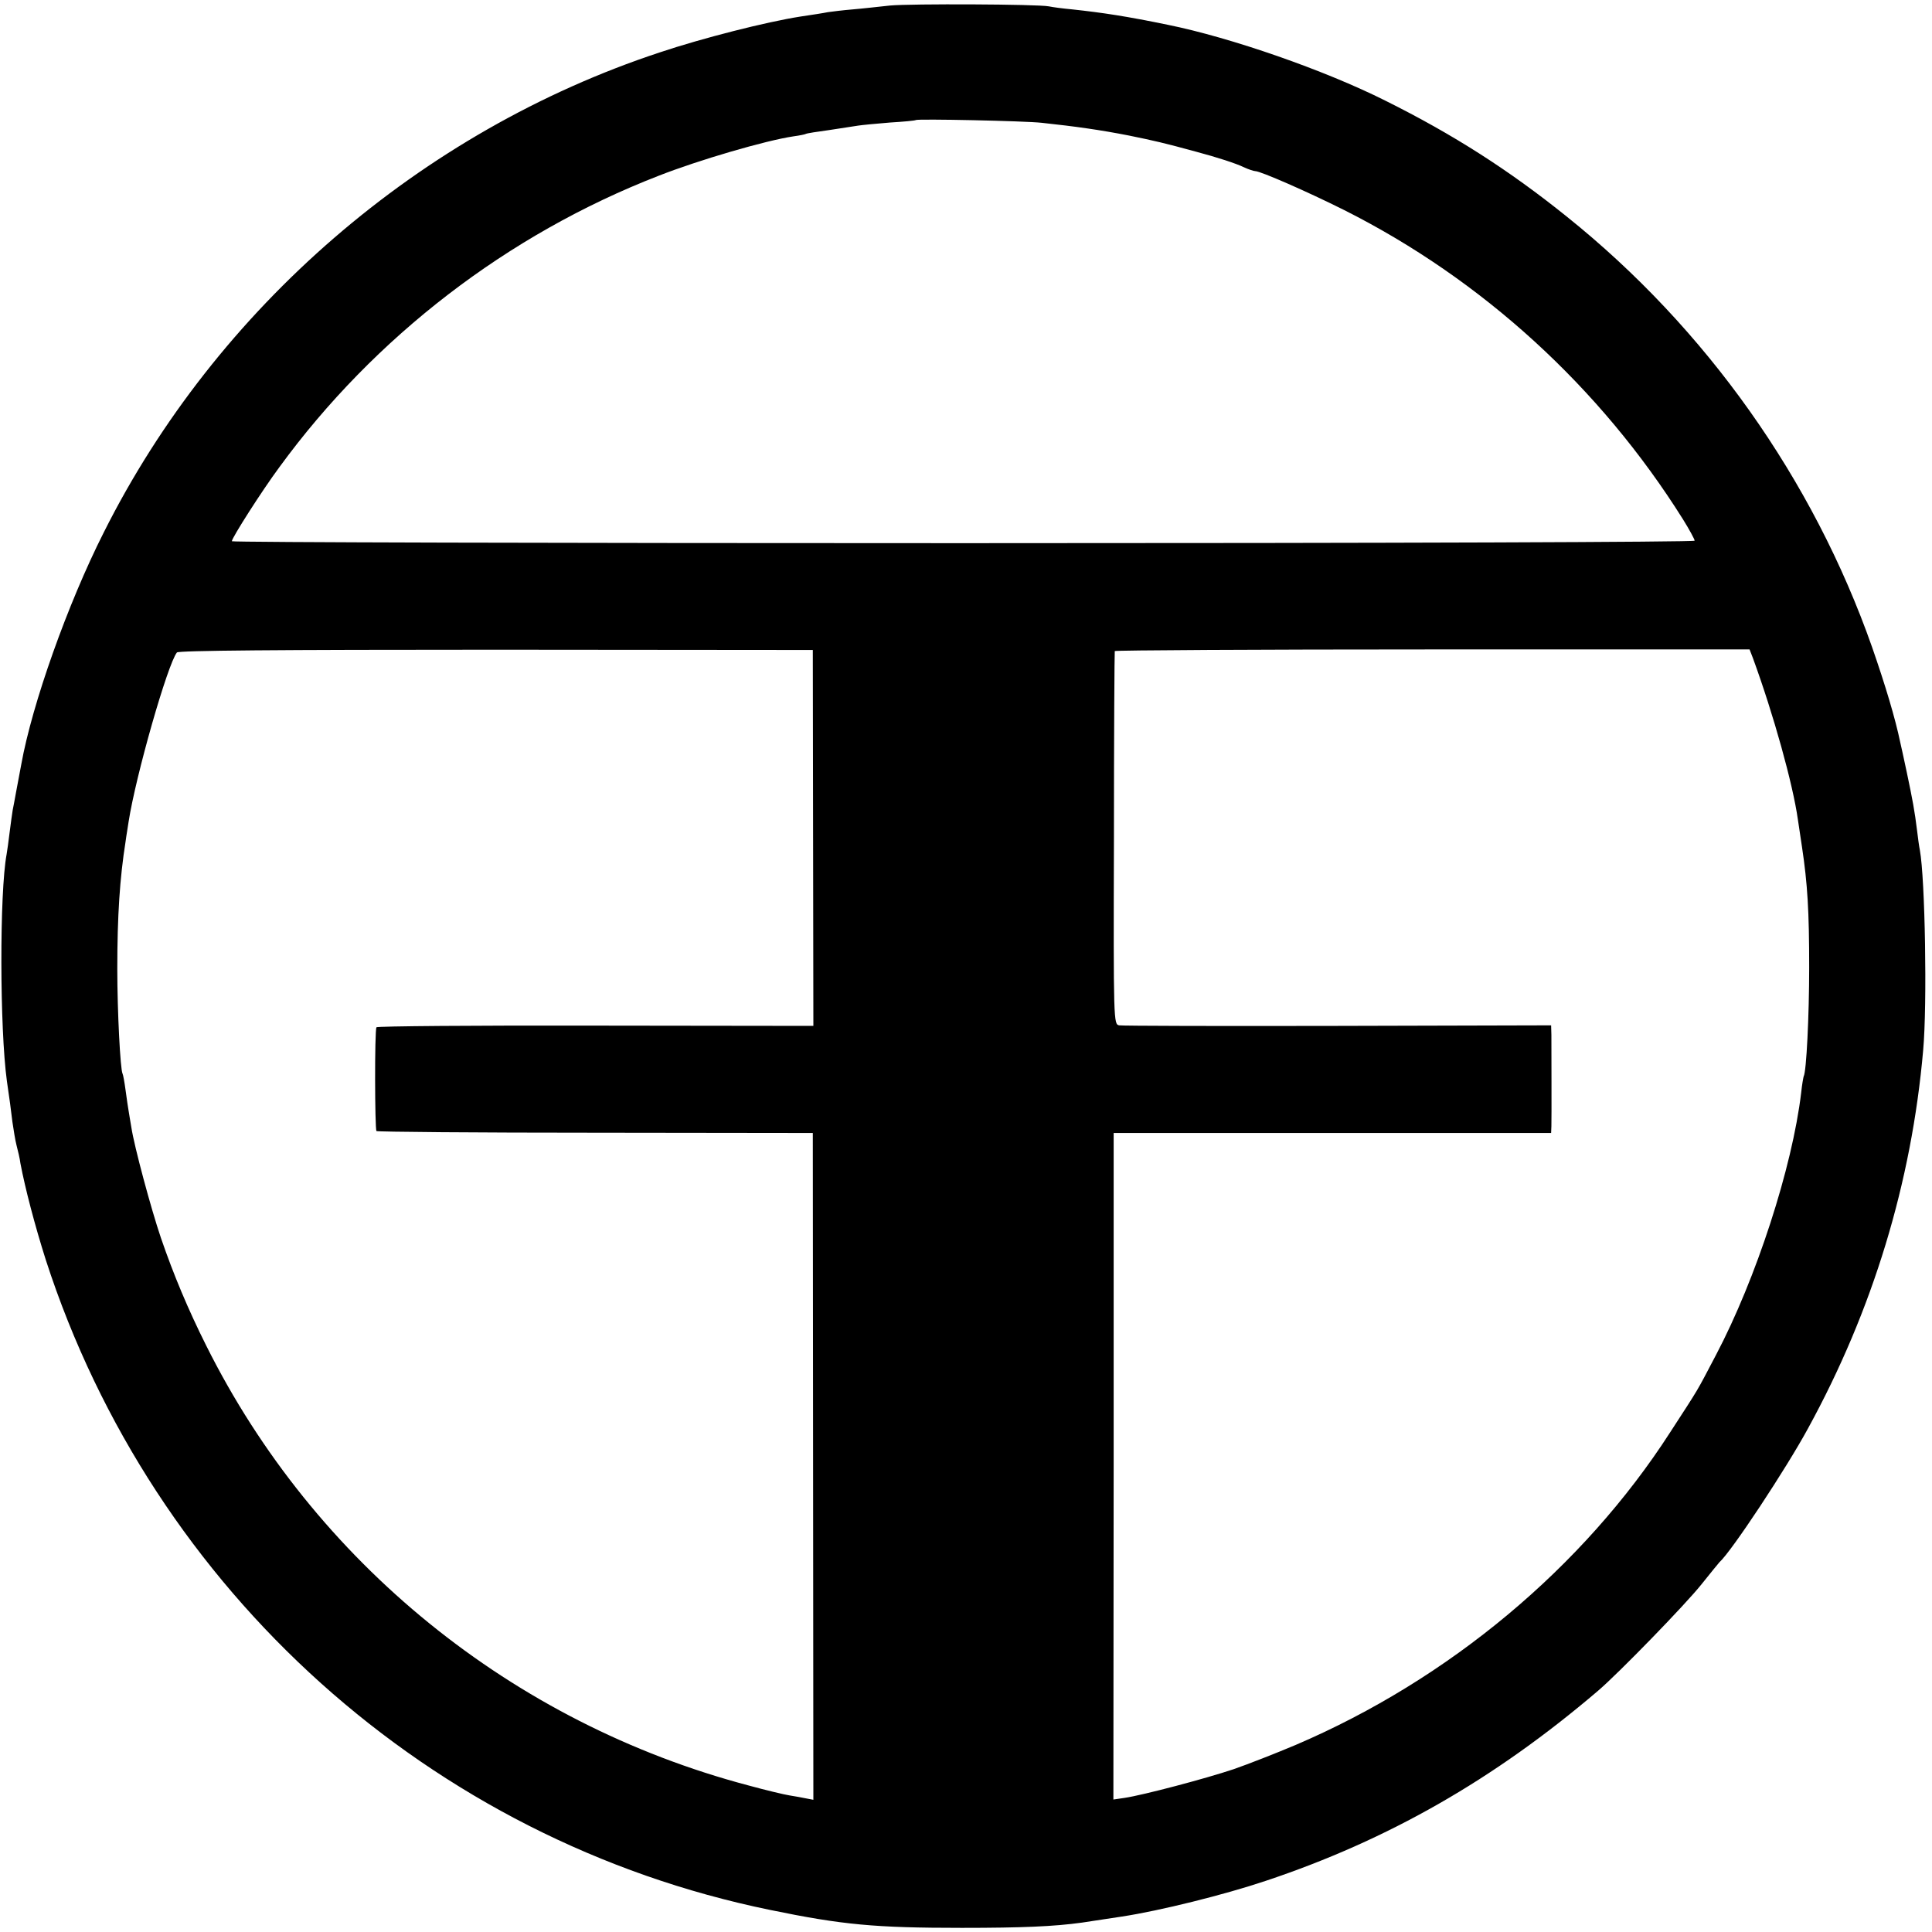 <svg version="1" xmlns="http://www.w3.org/2000/svg" width="933.333" height="933.333" viewBox="0 0 700 700"><path d="M322.5 2c-3.8.4-9.9 1.1-13.5 1.4-3.6.3-7.6.8-9 1-1.4.3-5.9 1-10 1.6-12.2 1.9-35.5 7.8-51 13-86.6 28.6-160.6 92.5-201.4 173.9-13.1 25.9-26 62.3-29.9 84.1-1.2 6.1-2.7 14.7-3.1 16.5-.2 1.2-.7 4.8-1.1 8-.4 3.3-.9 6.9-1.1 8-2.6 14-2.5 63.2.1 82.2 1 6.7 1.4 9.9 2 14.8.4 2.7 1 6.6 1.5 8.5.5 1.9 1.2 4.8 1.4 6.5 1.7 9 5.2 22.4 9.2 35C55.5 576.6 156 666.8 279 692c26.2 5.4 38 6.5 69.5 6.5 21.7 0 33.4-.5 43.5-1.9 4.1-.6 11.3-1.7 14.5-2.2 13.8-2.1 37.1-7.9 52-12.9 44.4-14.8 82.9-36.8 120.5-68.9 7.4-6.3 31.8-31.4 37.5-38.6 3.3-4.1 6.2-7.7 6.5-8 4.3-3.8 24.3-34.1 32.1-48.5 23.5-42.9 37.5-89.1 41.7-137 1.5-16.6.7-62.1-1.2-72.5-.3-1.4-.7-4.5-1-7-.9-7.3-1.6-11-3.7-21-1.1-5.2-2.2-10.2-2.4-11-1.8-8.7-5.4-20.7-10.2-34.5-21.4-60.9-60.2-115.6-110.6-156-21-16.9-41.2-29.8-65.7-42-22.1-11.1-56.1-22.9-78.8-27.5-15-3.1-23.6-4.4-34.7-5.6-3.3-.3-7.1-.8-8.5-1.1-4.1-.8-50-1-57.5-.3zm55 42.5c12.2 1.3 21.3 2.6 31.5 4.6 9.3 1.9 12.8 2.7 24.5 5.9 7.5 2 14.3 4.2 17.2 5.6 1.7.8 3.6 1.4 4.1 1.4 1.9 0 18.8 7.4 32.2 14.1 49.9 25.1 92.7 64.1 122.8 112.1 2.3 3.7 4.2 7.2 4.2 7.7s-107.7.9-265 .9c-145.7 0-265-.3-265-.7 0-1.2 10.9-18.3 17.2-26.8C135.7 122 184 84.9 238.6 63.7c14.5-5.7 38.8-12.8 48.9-14.3 2.2-.3 4.2-.7 4.5-.9.3-.2 4.2-.8 8.6-1.4 4.4-.7 9.1-1.4 10.4-1.6 1.3-.2 6.4-.7 11.4-1.1 5-.3 9.2-.7 9.4-.9.6-.5 39.5.3 45.7 1zm-82.9 259.1l.1 68.1-79-.1c-43.4-.1-79.1.2-79.3.6-.7 1.1-.6 36.9 0 37.6.4.3 36.1.6 79.4.6l78.7.1.1 120.8.1 120.8-2.6-.5c-1.4-.3-4.2-.8-6.1-1.1-1.9-.3-8.6-1.9-14.8-3.6-85.5-22.6-157.3-80.8-196.5-159.4-6.6-13.2-11.8-25.6-16.4-39-3.6-10.6-9.7-33.3-10.7-40-.4-2.2-.8-4.9-1-6-.2-1.1-.7-4.5-1.1-7.5-.4-3-.9-5.7-1.1-6-.8-1.5-1.9-22.4-1.9-38 0-19.1.9-32.9 3-46.1.3-2.4.9-5.6 1.1-7.2 2.6-16.7 14.1-57 17.5-61.3.6-.7 36.2-1 115.6-1l114.8.1.1 68.1zm340.5-65.2c7.5 20.5 14.5 45.7 16.3 58.5.2 1.4.9 6 1.5 10 2 13.3 2.6 23.2 2.6 43.6 0 17.4-1 37.9-2 39.5-.1.3-.6 2.9-.9 5.9-3.2 27-16.3 67.4-30.9 95.1-7.3 13.9-5.7 11.2-16.6 28-31.5 48.9-80.2 89.5-135.6 113.2-7.1 3-17.3 7-22.5 8.8-10.1 3.4-32.8 9.4-39.5 10.4l-4.1.6.1-120.8V410.5H562l.1-2.5c.1-2.7 0-27.3 0-33l-.1-3.5-77.2.2c-42.5.1-78.2 0-79.3-.2-2-.4-2.1-.8-1.9-67.7 0-37 .2-67.6.3-67.9 0-.3 51.8-.6 115.1-.6h114.9l1.2 3.1z"/></svg>